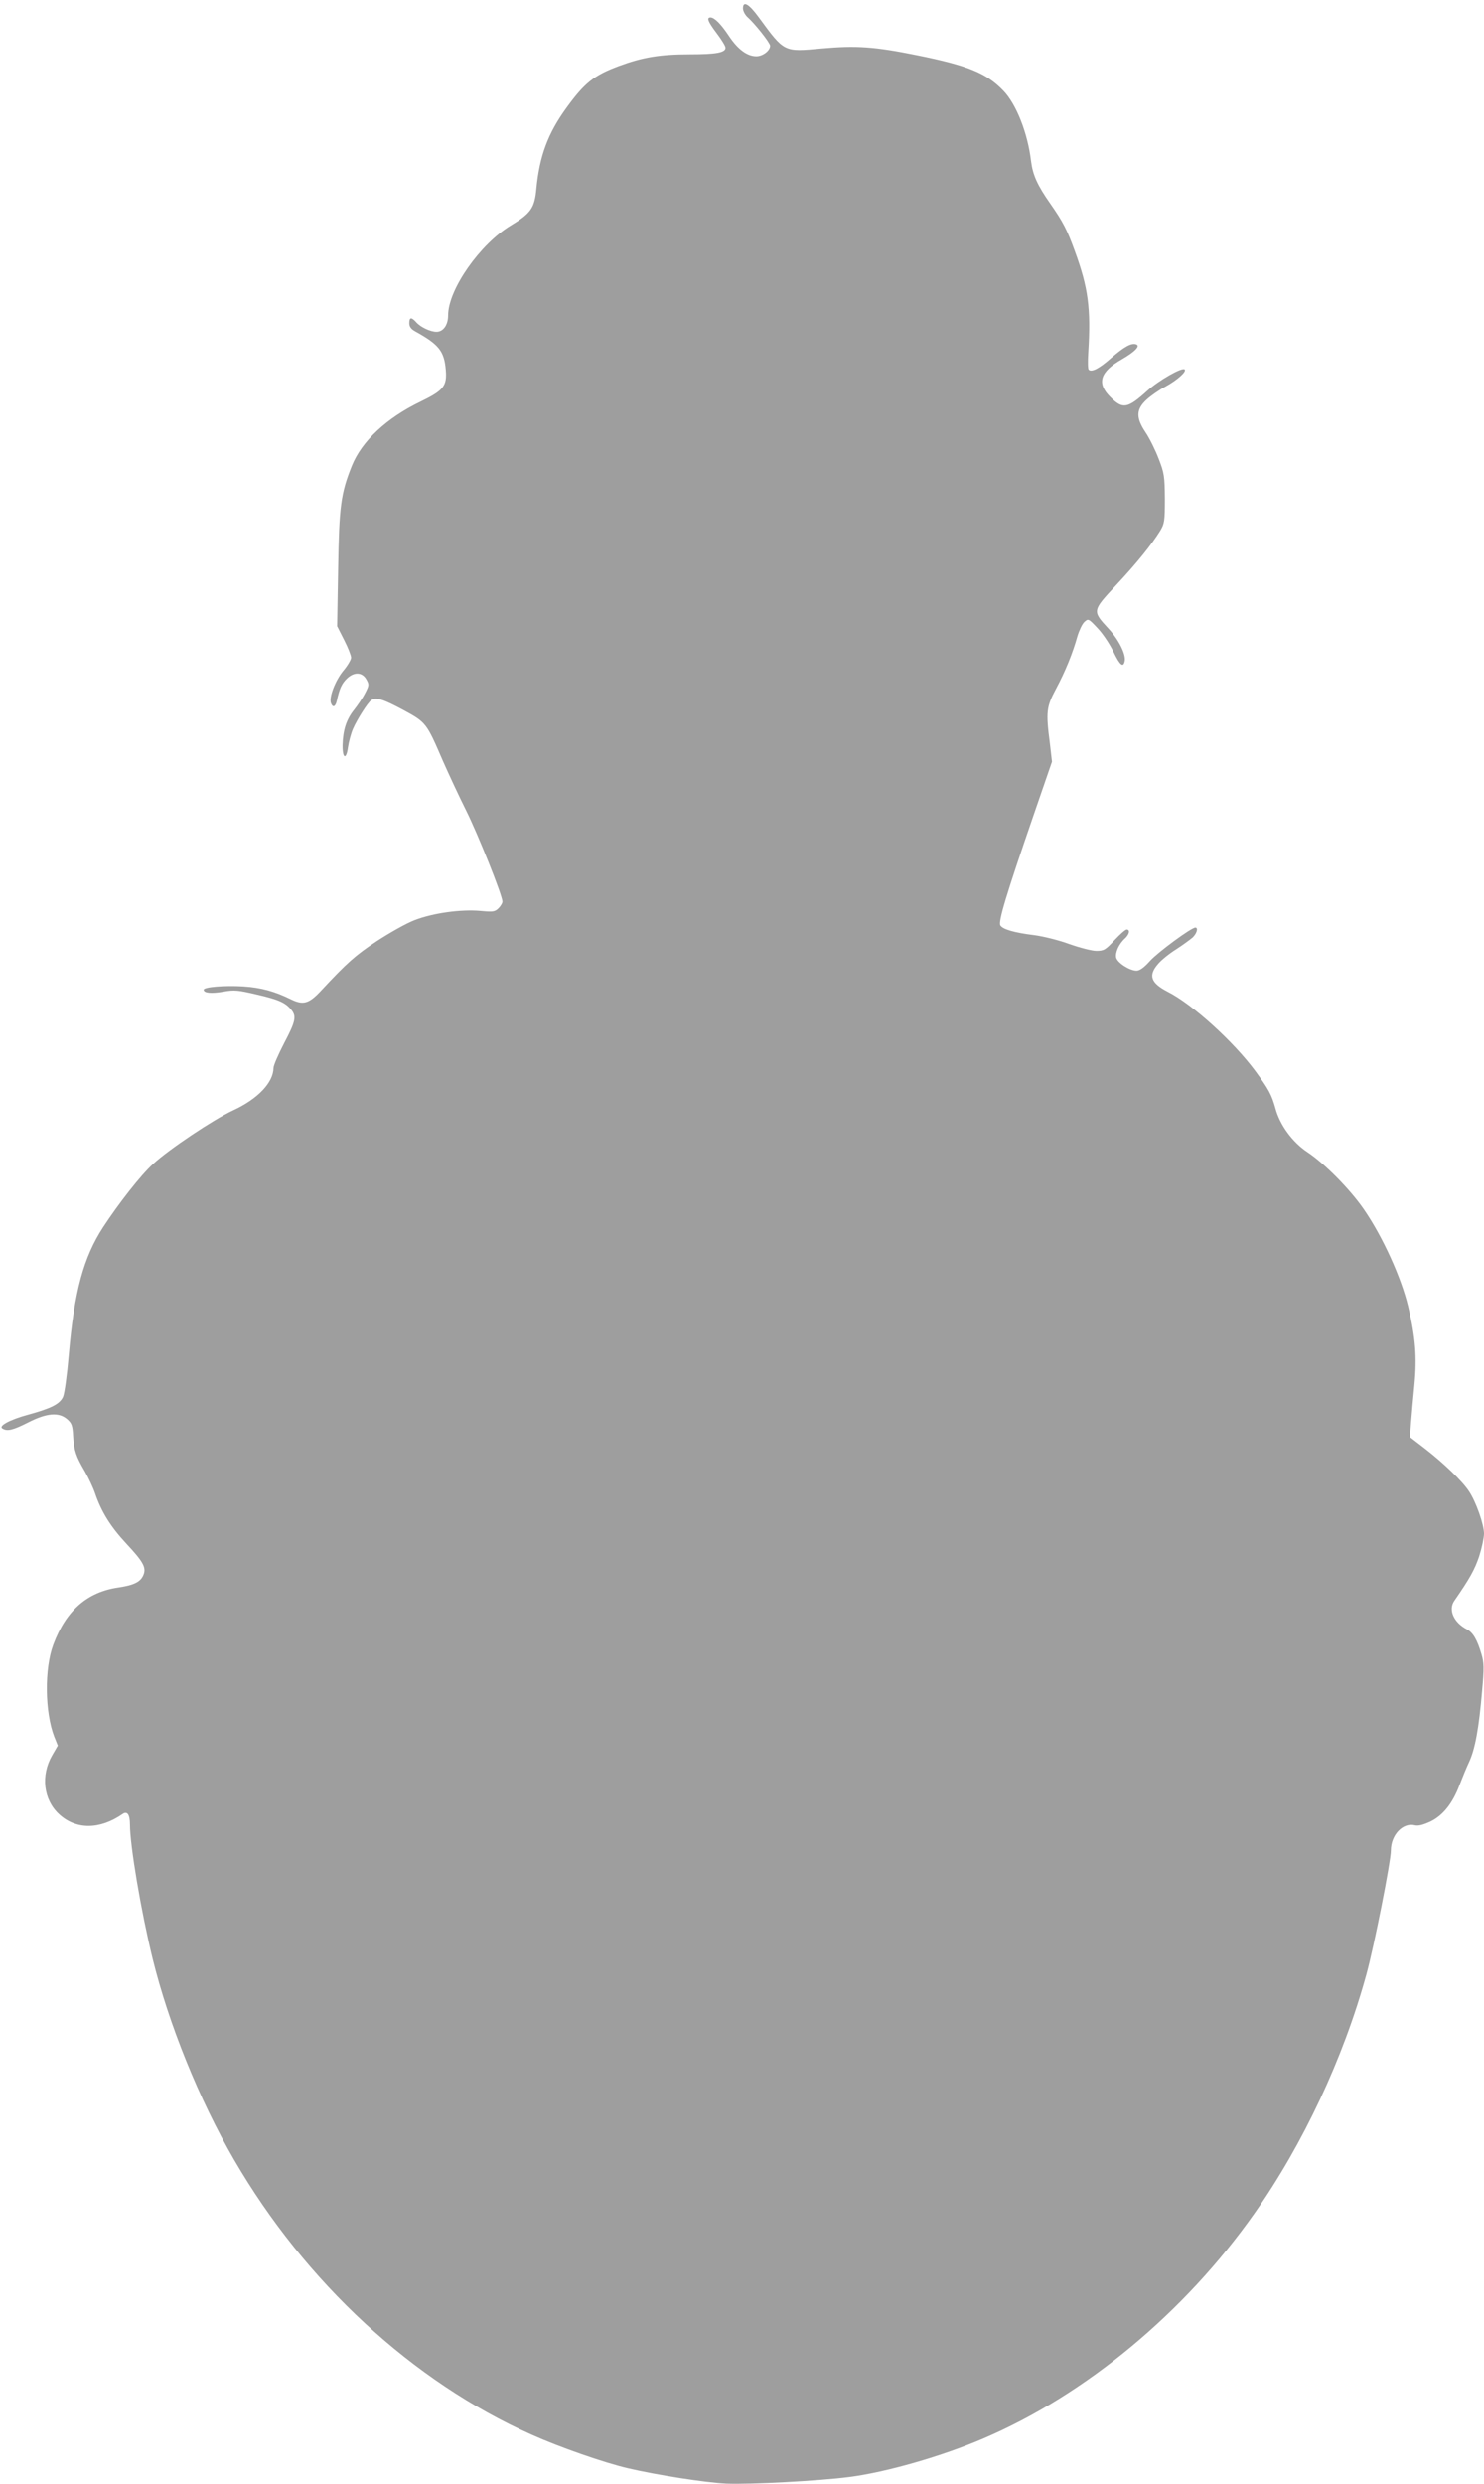 <?xml version="1.0" standalone="no"?>
<!DOCTYPE svg PUBLIC "-//W3C//DTD SVG 20010904//EN"
 "http://www.w3.org/TR/2001/REC-SVG-20010904/DTD/svg10.dtd">
<svg version="1.0" xmlns="http://www.w3.org/2000/svg"
 width="765pt" height="1280pt" viewBox="0 0 765 1280"
 preserveAspectRatio="xMidYMid meet">
<g transform="translate(0,1280) scale(0.1,-0.1)"
fill="#9e9e9e" stroke="none">
<path d="M3830 12757 c0 -13 10 -32 21 -43 40 -35 119 -135 119 -150 0 -25
-38 -54 -71 -54 -47 0 -95 35 -141 104 -42 63 -74 95 -95 96 -22 0 -14 -21 32
-82 25 -33 45 -66 45 -74 0 -25 -48 -34 -185 -34 -152 0 -242 -15 -364 -60
-129 -48 -177 -86 -272 -217 -95 -131 -138 -248 -154 -415 -9 -100 -28 -127
-132 -190 -159 -96 -323 -330 -323 -463 0 -50 -25 -85 -60 -85 -31 0 -82 24
-104 49 -25 28 -36 27 -36 -4 0 -19 9 -31 31 -43 121 -67 149 -101 157 -198 7
-83 -11 -106 -131 -164 -174 -84 -302 -203 -353 -330 -57 -142 -66 -210 -71
-531 l-5 -296 36 -71 c20 -39 36 -80 36 -91 0 -10 -18 -41 -40 -67 -42 -51
-75 -138 -64 -167 9 -25 23 -20 30 11 14 64 26 90 53 116 37 35 79 33 100 -6
14 -25 14 -30 -7 -70 -12 -24 -38 -62 -57 -86 -39 -49 -57 -103 -59 -181 -1
-71 19 -79 28 -11 4 27 15 70 26 95 21 48 76 135 94 147 24 17 61 5 162 -49
122 -66 122 -67 207 -264 30 -68 83 -182 119 -254 61 -122 188 -439 188 -471
0 -8 -9 -23 -20 -34 -19 -19 -29 -20 -93 -14 -102 9 -244 -11 -338 -47 -43
-16 -131 -66 -197 -109 -110 -73 -152 -110 -289 -257 -61 -65 -90 -73 -152
-43 -85 42 -155 61 -247 67 -96 6 -204 -3 -204 -17 0 -17 39 -21 102 -10 56
10 75 8 173 -15 113 -26 147 -42 177 -79 27 -33 22 -59 -37 -171 -30 -58 -55
-115 -55 -128 -1 -76 -81 -160 -209 -219 -101 -47 -331 -201 -412 -276 -63
-57 -177 -203 -257 -325 -101 -155 -149 -331 -177 -654 -9 -106 -22 -202 -30
-221 -17 -37 -60 -59 -180 -92 -93 -25 -154 -58 -133 -71 25 -16 54 -9 133 31
96 49 158 54 201 17 24 -21 28 -33 31 -88 5 -74 14 -102 61 -182 18 -32 42
-82 52 -112 33 -97 81 -173 161 -259 86 -92 104 -123 89 -160 -14 -37 -48 -54
-128 -66 -162 -23 -271 -118 -337 -294 -47 -125 -44 -350 5 -476 l18 -45 -29
-50 c-60 -104 -45 -229 35 -303 88 -82 211 -81 329 1 23 16 37 -4 37 -55 0
-109 57 -445 116 -688 83 -339 241 -730 421 -1040 367 -631 920 -1142 1534
-1416 143 -64 372 -144 496 -173 154 -36 402 -74 508 -79 123 -5 480 14 633
34 189 24 478 107 692 199 527 225 1037 649 1397 1160 251 357 459 801 577
1232 40 146 126 582 126 637 0 81 62 146 124 130 18 -4 42 2 81 20 65 32 114
95 149 188 13 34 35 88 49 118 31 66 51 175 67 365 11 121 10 147 -3 191 -22
75 -44 112 -75 128 -68 35 -97 101 -65 147 81 117 105 161 128 229 14 44 25
96 25 117 0 47 -41 164 -77 218 -34 52 -129 144 -227 220 l-78 60 6 75 c3 41
11 127 17 190 14 147 6 249 -32 408 -36 150 -131 359 -228 500 -71 103 -201
235 -291 295 -77 51 -142 139 -165 225 -20 72 -35 99 -103 192 -114 154 -326
346 -453 410 -87 45 -101 84 -48 144 16 19 58 53 92 74 34 22 72 50 85 61 22
21 30 51 14 51 -21 0 -192 -126 -233 -171 -31 -35 -54 -51 -70 -51 -35 0 -98
40 -105 67 -6 26 14 71 45 99 23 21 28 46 9 46 -7 0 -35 -25 -63 -55 -46 -50
-55 -55 -93 -55 -23 0 -85 16 -139 35 -54 20 -135 40 -181 46 -105 13 -162 30
-175 50 -12 19 29 155 173 574 l93 270 -11 95 c-21 163 -18 187 32 281 49 92
86 184 110 270 9 30 25 64 36 74 20 18 21 18 68 -32 26 -27 63 -82 82 -122 33
-69 51 -84 58 -47 7 34 -31 110 -84 167 -84 91 -84 91 38 222 109 116 187 214
229 282 22 37 24 50 24 165 -1 115 -3 132 -32 206 -17 45 -47 105 -67 135 -51
76 -50 119 4 169 23 21 66 51 98 68 59 32 110 77 99 88 -13 13 -133 -56 -192
-109 -103 -93 -127 -97 -191 -33 -72 71 -54 130 60 195 66 38 95 68 74 76 -24
10 -62 -11 -129 -69 -62 -55 -102 -76 -117 -61 -4 4 -5 44 -2 88 14 229 0 334
-70 525 -39 108 -61 150 -126 243 -66 94 -90 147 -99 219 -17 144 -76 294
-143 363 -87 90 -181 129 -443 182 -222 45 -315 51 -495 35 -194 -18 -190 -20
-322 160 -51 70 -82 88 -82 47z"/>
</g>
</svg>
